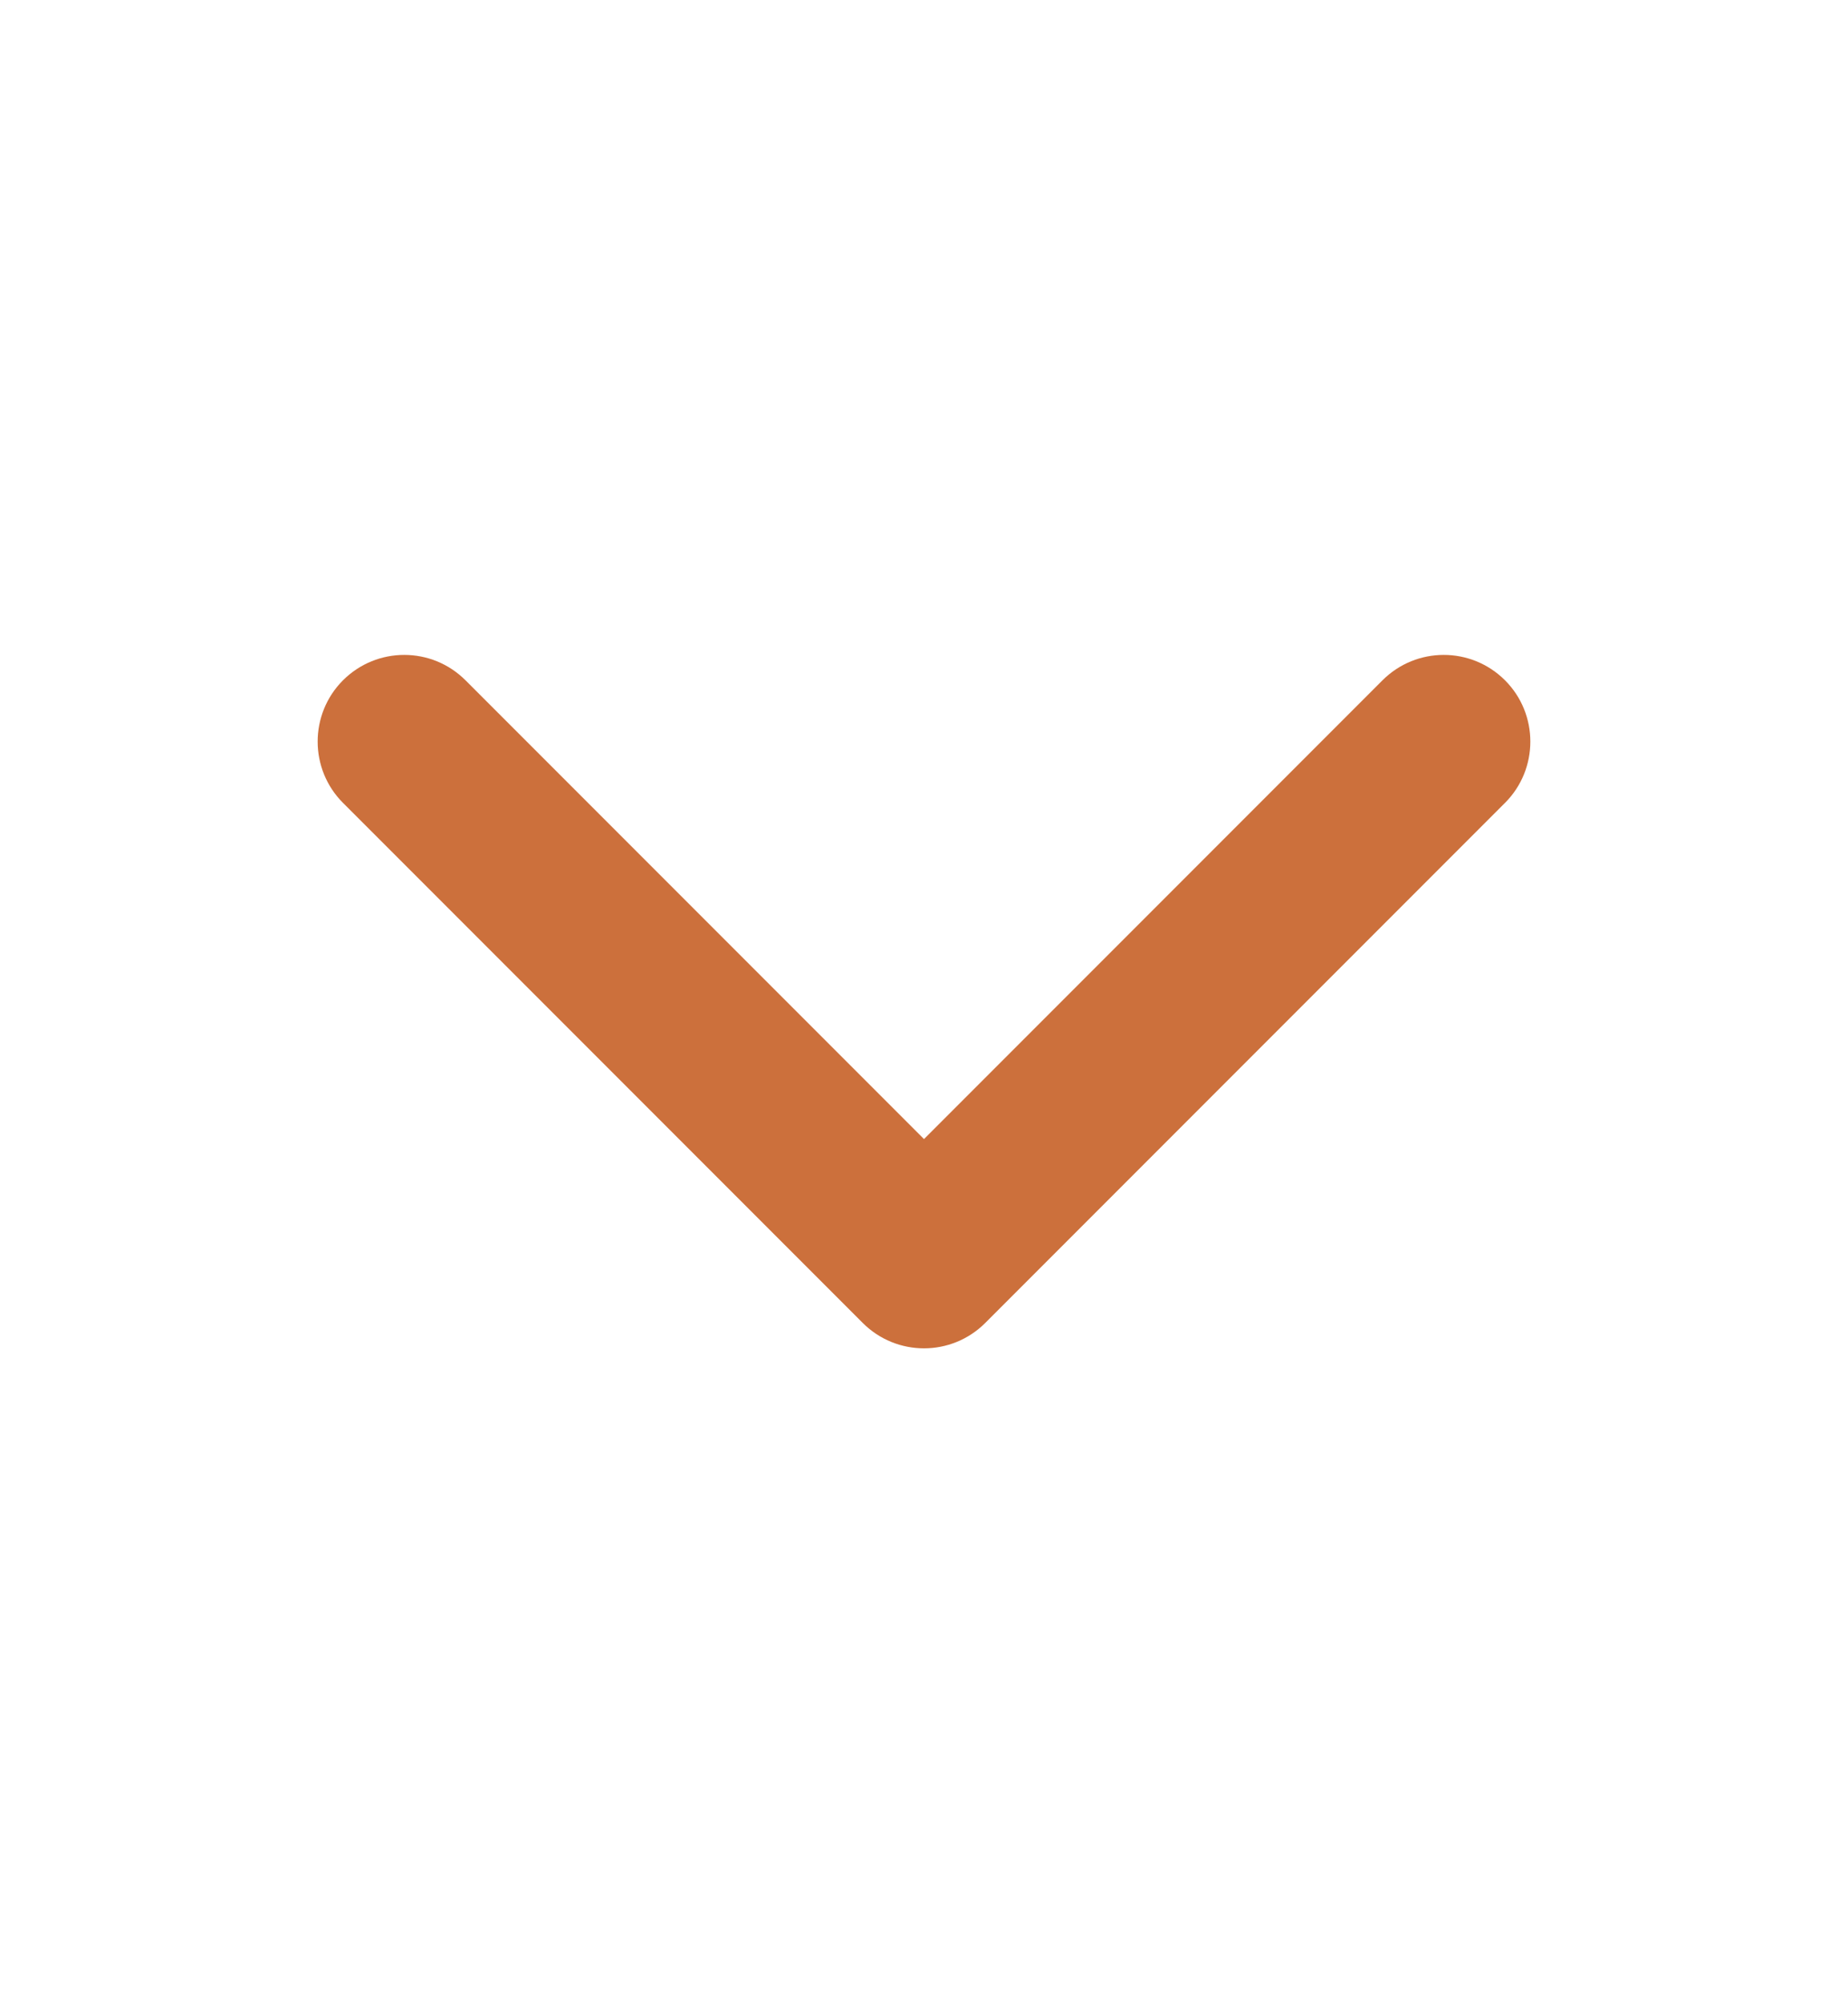 <svg width="12" height="13" viewBox="0 0 12 13" fill="none" xmlns="http://www.w3.org/2000/svg">
<path fill-rule="evenodd" clip-rule="evenodd" d="M2.227 4.415C2.447 4.195 2.803 4.195 3.023 4.415L6 7.392L8.977 4.415C9.197 4.195 9.553 4.195 9.773 4.415C9.992 4.634 9.992 4.991 9.773 5.21L6.398 8.585C6.178 8.805 5.822 8.805 5.602 8.585L2.227 5.21C2.008 4.991 2.008 4.634 2.227 4.415Z" fill="#CC703C"/>
</svg>
